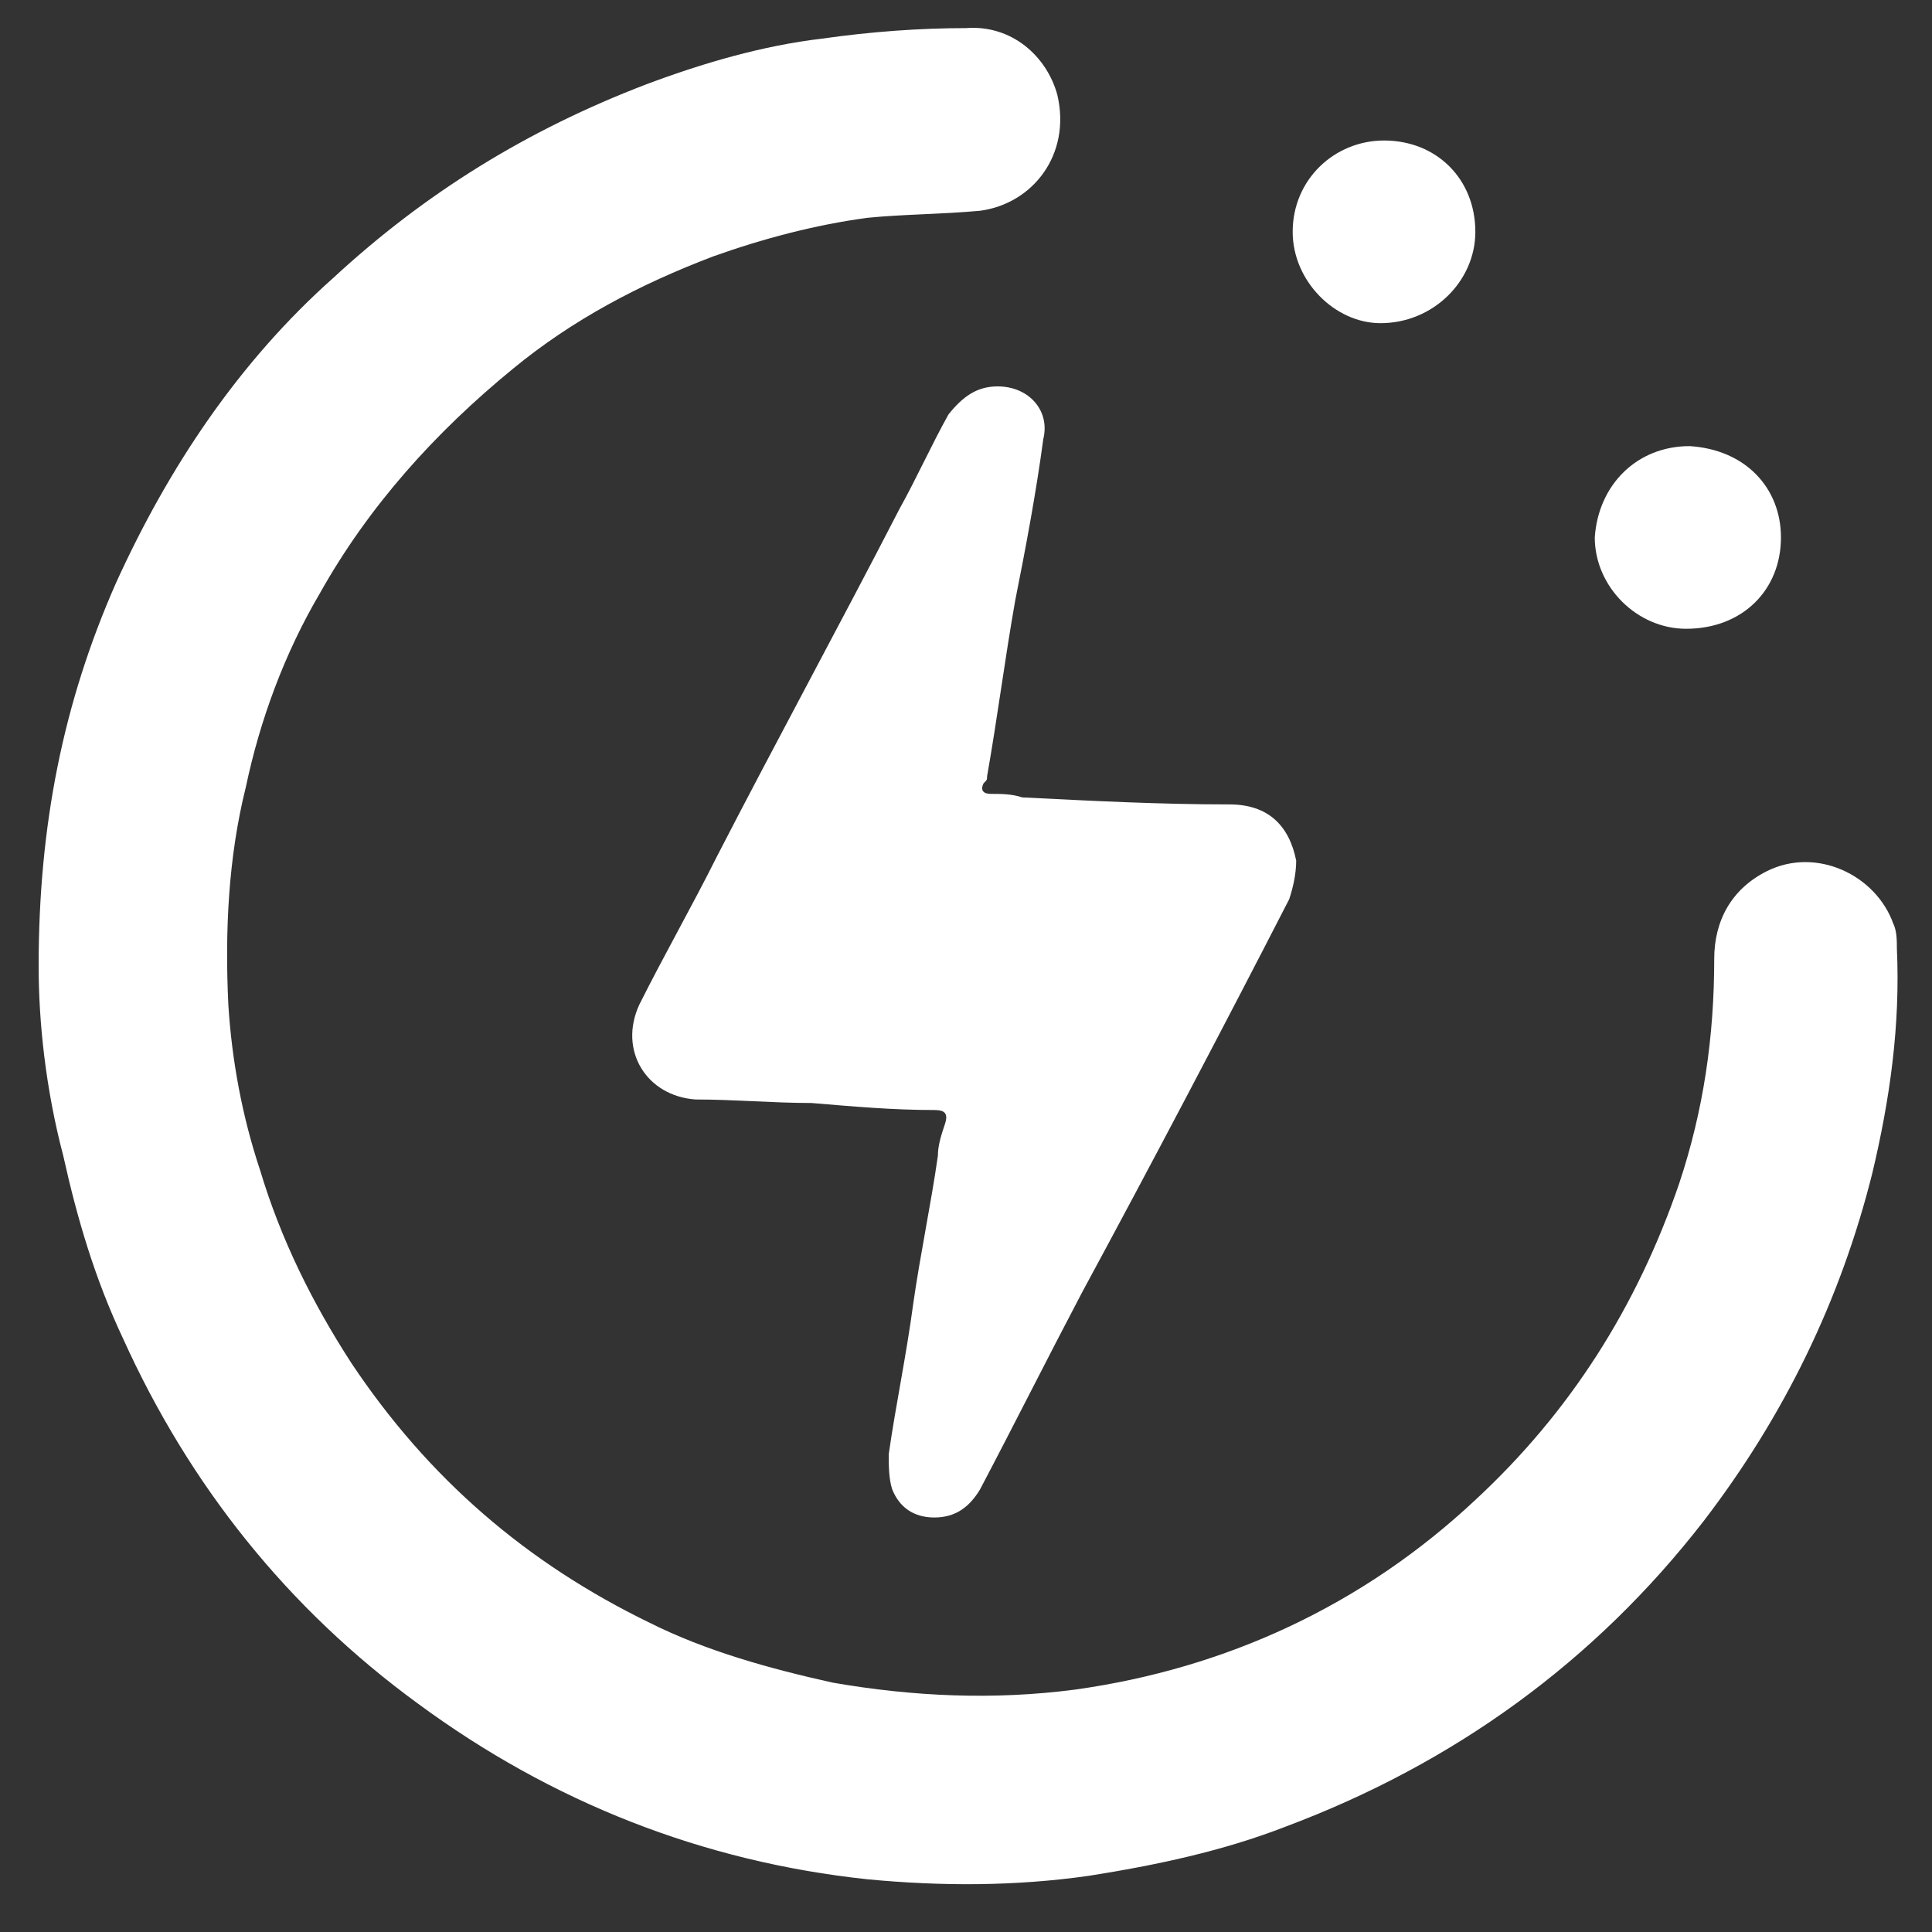 <?xml version="1.0" encoding="utf-8"?>
<!-- Generator: Adobe Illustrator 24.1.0, SVG Export Plug-In . SVG Version: 6.00 Build 0)  -->
<svg version="1.1" id="图层_1" xmlns="http://www.w3.org/2000/svg" xmlns:xlink="http://www.w3.org/1999/xlink" x="0px" y="0px"
	 viewBox="0 0 55 55" style="enable-background:new 0 0 55 55;" xml:space="preserve">
<rect x="0" y="0" width="55" height="55" fill="#333333" stroke="none"/>
<style type="text/css">
	.st0{fill:#FFFFFF;}
</style>
<g>
	<path class="st0" d="M1.1,27.5c0-4,0.7-7.5,2.2-10.9c1.5-3.3,3.5-6.3,6.2-8.7c2.6-2.4,5.5-4.2,8.9-5.5c1.6-0.6,3.3-1.1,5-1.3
		c1.4-0.2,2.8-0.3,4.1-0.3c1.3-0.1,2.3,0.8,2.6,1.9c0.4,1.7-0.7,3.1-2.2,3.3c-1.1,0.1-2.2,0.1-3.2,0.2c-1.5,0.2-3,0.6-4.4,1.1
		c-2.1,0.8-4,1.8-5.7,3.2c-2.2,1.8-4.1,3.9-5.5,6.4c-1,1.7-1.7,3.6-2.1,5.5c-0.5,2-0.6,4.1-0.5,6.2c0.1,1.6,0.4,3.2,0.9,4.7
		c0.6,2,1.5,3.8,2.6,5.5c2.2,3.3,5,5.7,8.5,7.4c1.6,0.8,3.4,1.3,5.2,1.7c2.3,0.4,4.6,0.5,6.9,0.2c4.3-0.6,8.2-2.4,11.4-5.4
		c2.7-2.5,4.6-5.5,5.8-9c0.7-2.1,1-4.2,1-6.4c0-1.1,0.5-2,1.5-2.5c1.4-0.7,3.1,0.1,3.6,1.5c0.1,0.2,0.1,0.5,0.1,0.7
		c0.1,2.2-0.2,4.3-0.7,6.4c-0.9,3.6-2.5,6.9-4.8,9.9c-3.1,4-7.1,6.9-11.9,8.7c-1.8,0.7-3.7,1.1-5.6,1.4c-2.1,0.3-4.2,0.3-6.3,0.1
		c-4.7-0.5-9-2.2-12.8-5c-3.7-2.7-6.5-6.2-8.4-10.4c-0.8-1.7-1.3-3.4-1.7-5.2C1.3,31,1.1,29.1,1.1,27.5z"/>
	<path class="st0" d="M28.4,11c0.9,0,1.5,0.7,1.3,1.5c-0.2,1.5-0.5,3.1-0.8,4.6c-0.3,1.7-0.5,3.3-0.8,5c0,0.1,0,0.1-0.1,0.2
		c-0.1,0.2,0,0.3,0.2,0.3c0.3,0,0.6,0,0.9,0.1c2,0.1,3.9,0.2,5.9,0.2c1.1,0,1.7,0.6,1.9,1.6c0,0.4-0.1,0.8-0.2,1.1
		c-1.9,3.7-3.9,7.5-5.9,11.2c-1,1.9-1.9,3.7-2.9,5.6c-0.3,0.5-0.7,0.8-1.3,0.8c-0.6,0-1-0.3-1.2-0.8c-0.1-0.3-0.1-0.7-0.1-1
		c0.2-1.4,0.5-2.8,0.7-4.3c0.2-1.4,0.5-2.8,0.7-4.2c0-0.3,0.1-0.6,0.2-0.9c0.1-0.3,0-0.4-0.3-0.4c-1.2,0-2.3-0.1-3.5-0.2
		c-1.1,0-2.2-0.1-3.3-0.1c-1.4-0.1-2.2-1.4-1.6-2.7c0.7-1.4,1.5-2.8,2.2-4.2c1.7-3.3,3.5-6.6,5.2-9.9c0.5-0.9,0.9-1.8,1.4-2.7
		C27.4,11.3,27.8,11,28.4,11z"/>
	<path class="st0" d="M48.1,12.7c1.6,0.1,2.6,1.2,2.6,2.6c0,1.5-1.1,2.6-2.7,2.6c-1.4,0-2.6-1.2-2.6-2.6
		C45.5,13.8,46.6,12.7,48.1,12.7z"/>
	<path class="st0" d="M36.8,6.6C36.8,5.1,38,4,39.4,4C40.9,4,42,5.1,42,6.6c0,1.4-1.2,2.6-2.7,2.6C38,9.2,36.8,8,36.8,6.6z"/>
</g>
</svg>

